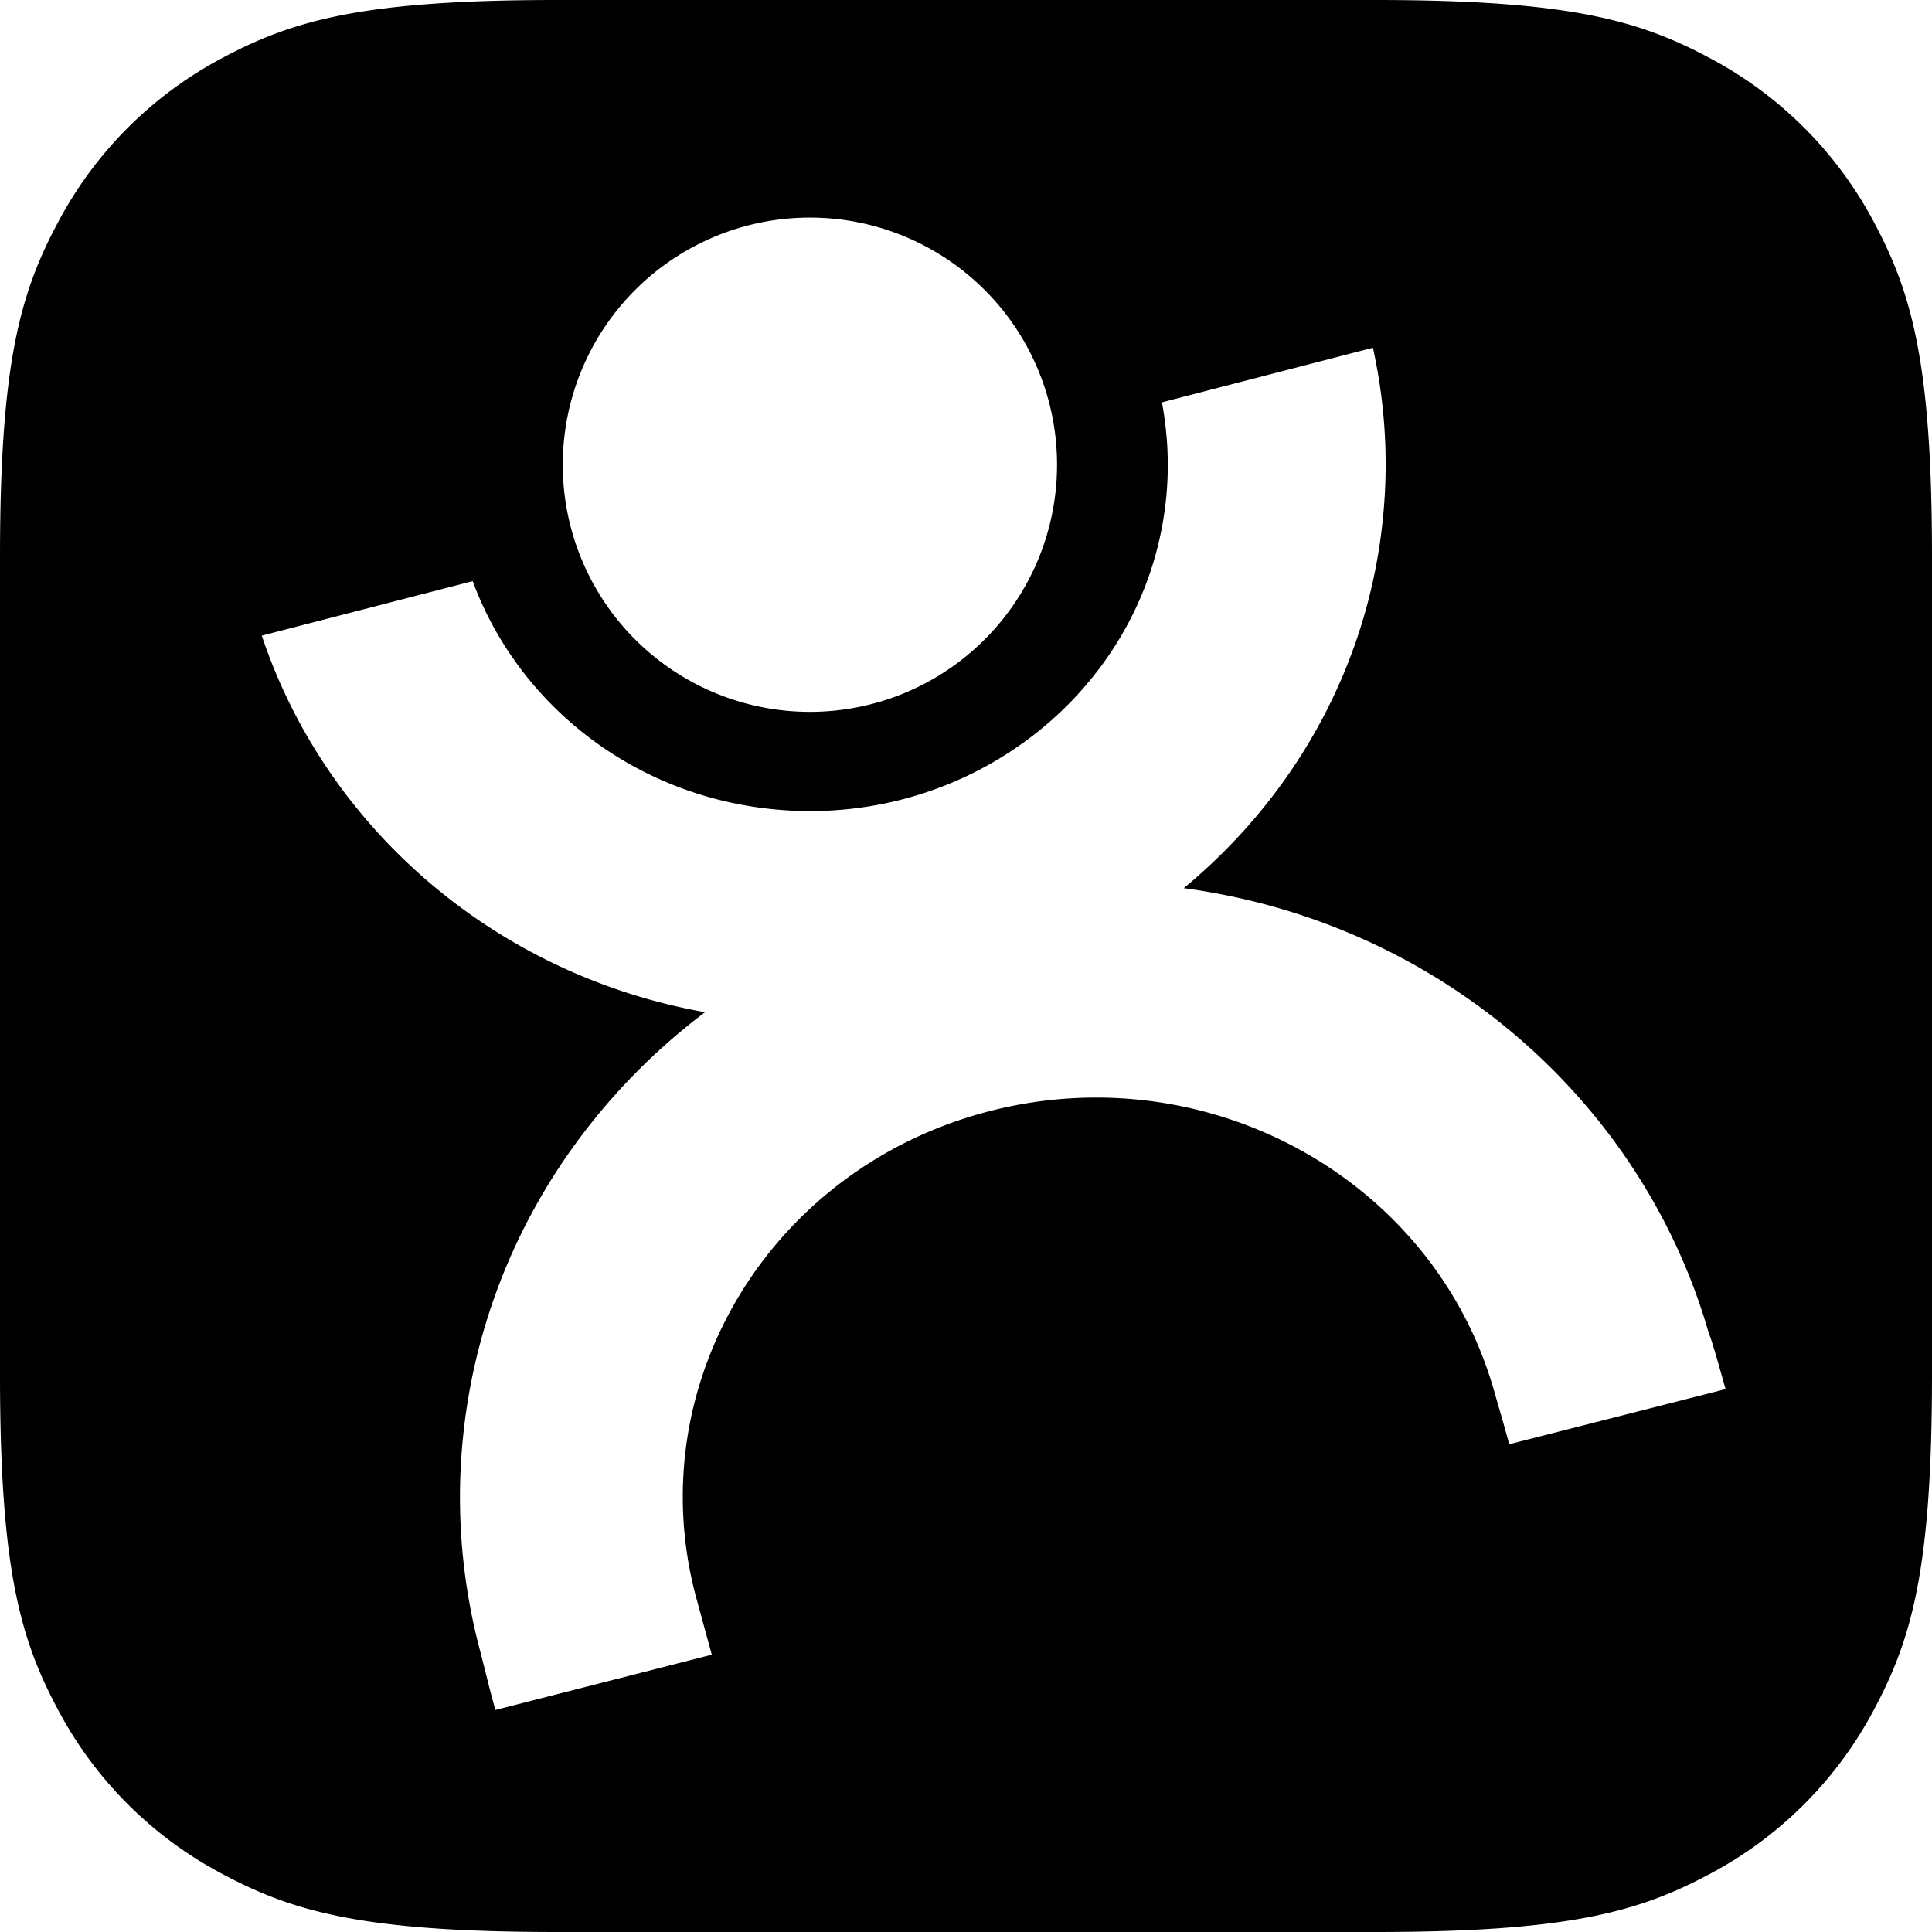 <?xml version="1.0" encoding="utf-8"?>
<!-- Generator: www.svgicons.com -->
<svg xmlns="http://www.w3.org/2000/svg" width="800" height="800" viewBox="0 0 24 24">
<path fill="currentColor" d="M6.922 0c-2.407 0-3.28.25-4.16.72A4.9 4.9 0 0 0 .72 2.763C.25 3.642 0 4.515 0 6.922v10.156c0 2.407.25 3.28.72 4.16a4.9 4.9 0 0 0 2.042 2.041c.88.47 1.753.721 4.16.721h10.156c2.407 0 3.28-.25 4.16-.72a4.9 4.9 0 0 0 2.041-2.042c.471-.88.721-1.753.721-4.16V6.922c0-2.407-.25-3.28-.72-4.16A4.9 4.9 0 0 0 21.237.72C20.358.25 19.485 0 17.078 0zm3.139 2.703a3.07 3.07 0 0 1 3.07 3.07a3.07 3.07 0 0 1-3.07 3.07a3.07 3.07 0 0 1-3.07-3.07a3.07 3.07 0 0 1 3.07-3.07m6.994 1.617c.145.66.195 1.35.13 2.057c-.17 1.88-1.105 3.52-2.48 4.656c3.177.427 5.685 2.65 6.514 5.5c.08.22.148.486.217.723l-2.688.685c-.06-.222-.127-.452-.19-.67c-.751-2.622-3.55-4.172-6.273-3.466c-2.718.704-4.338 3.391-3.642 6.021l.199.729l-2.688.687c-.07-.247-.132-.512-.195-.754a7.4 7.4 0 0 1-.215-2.554c.199-2.2 1.345-4.1 3.014-5.36c-2.634-.47-4.716-2.312-5.506-4.678l2.62-.677c.566 1.534 2.012 2.689 3.8 2.84c2.446.207 4.604-1.544 4.818-3.91c.036-.394.013-.78-.056-1.151l2.62-.678z"/>
</svg>